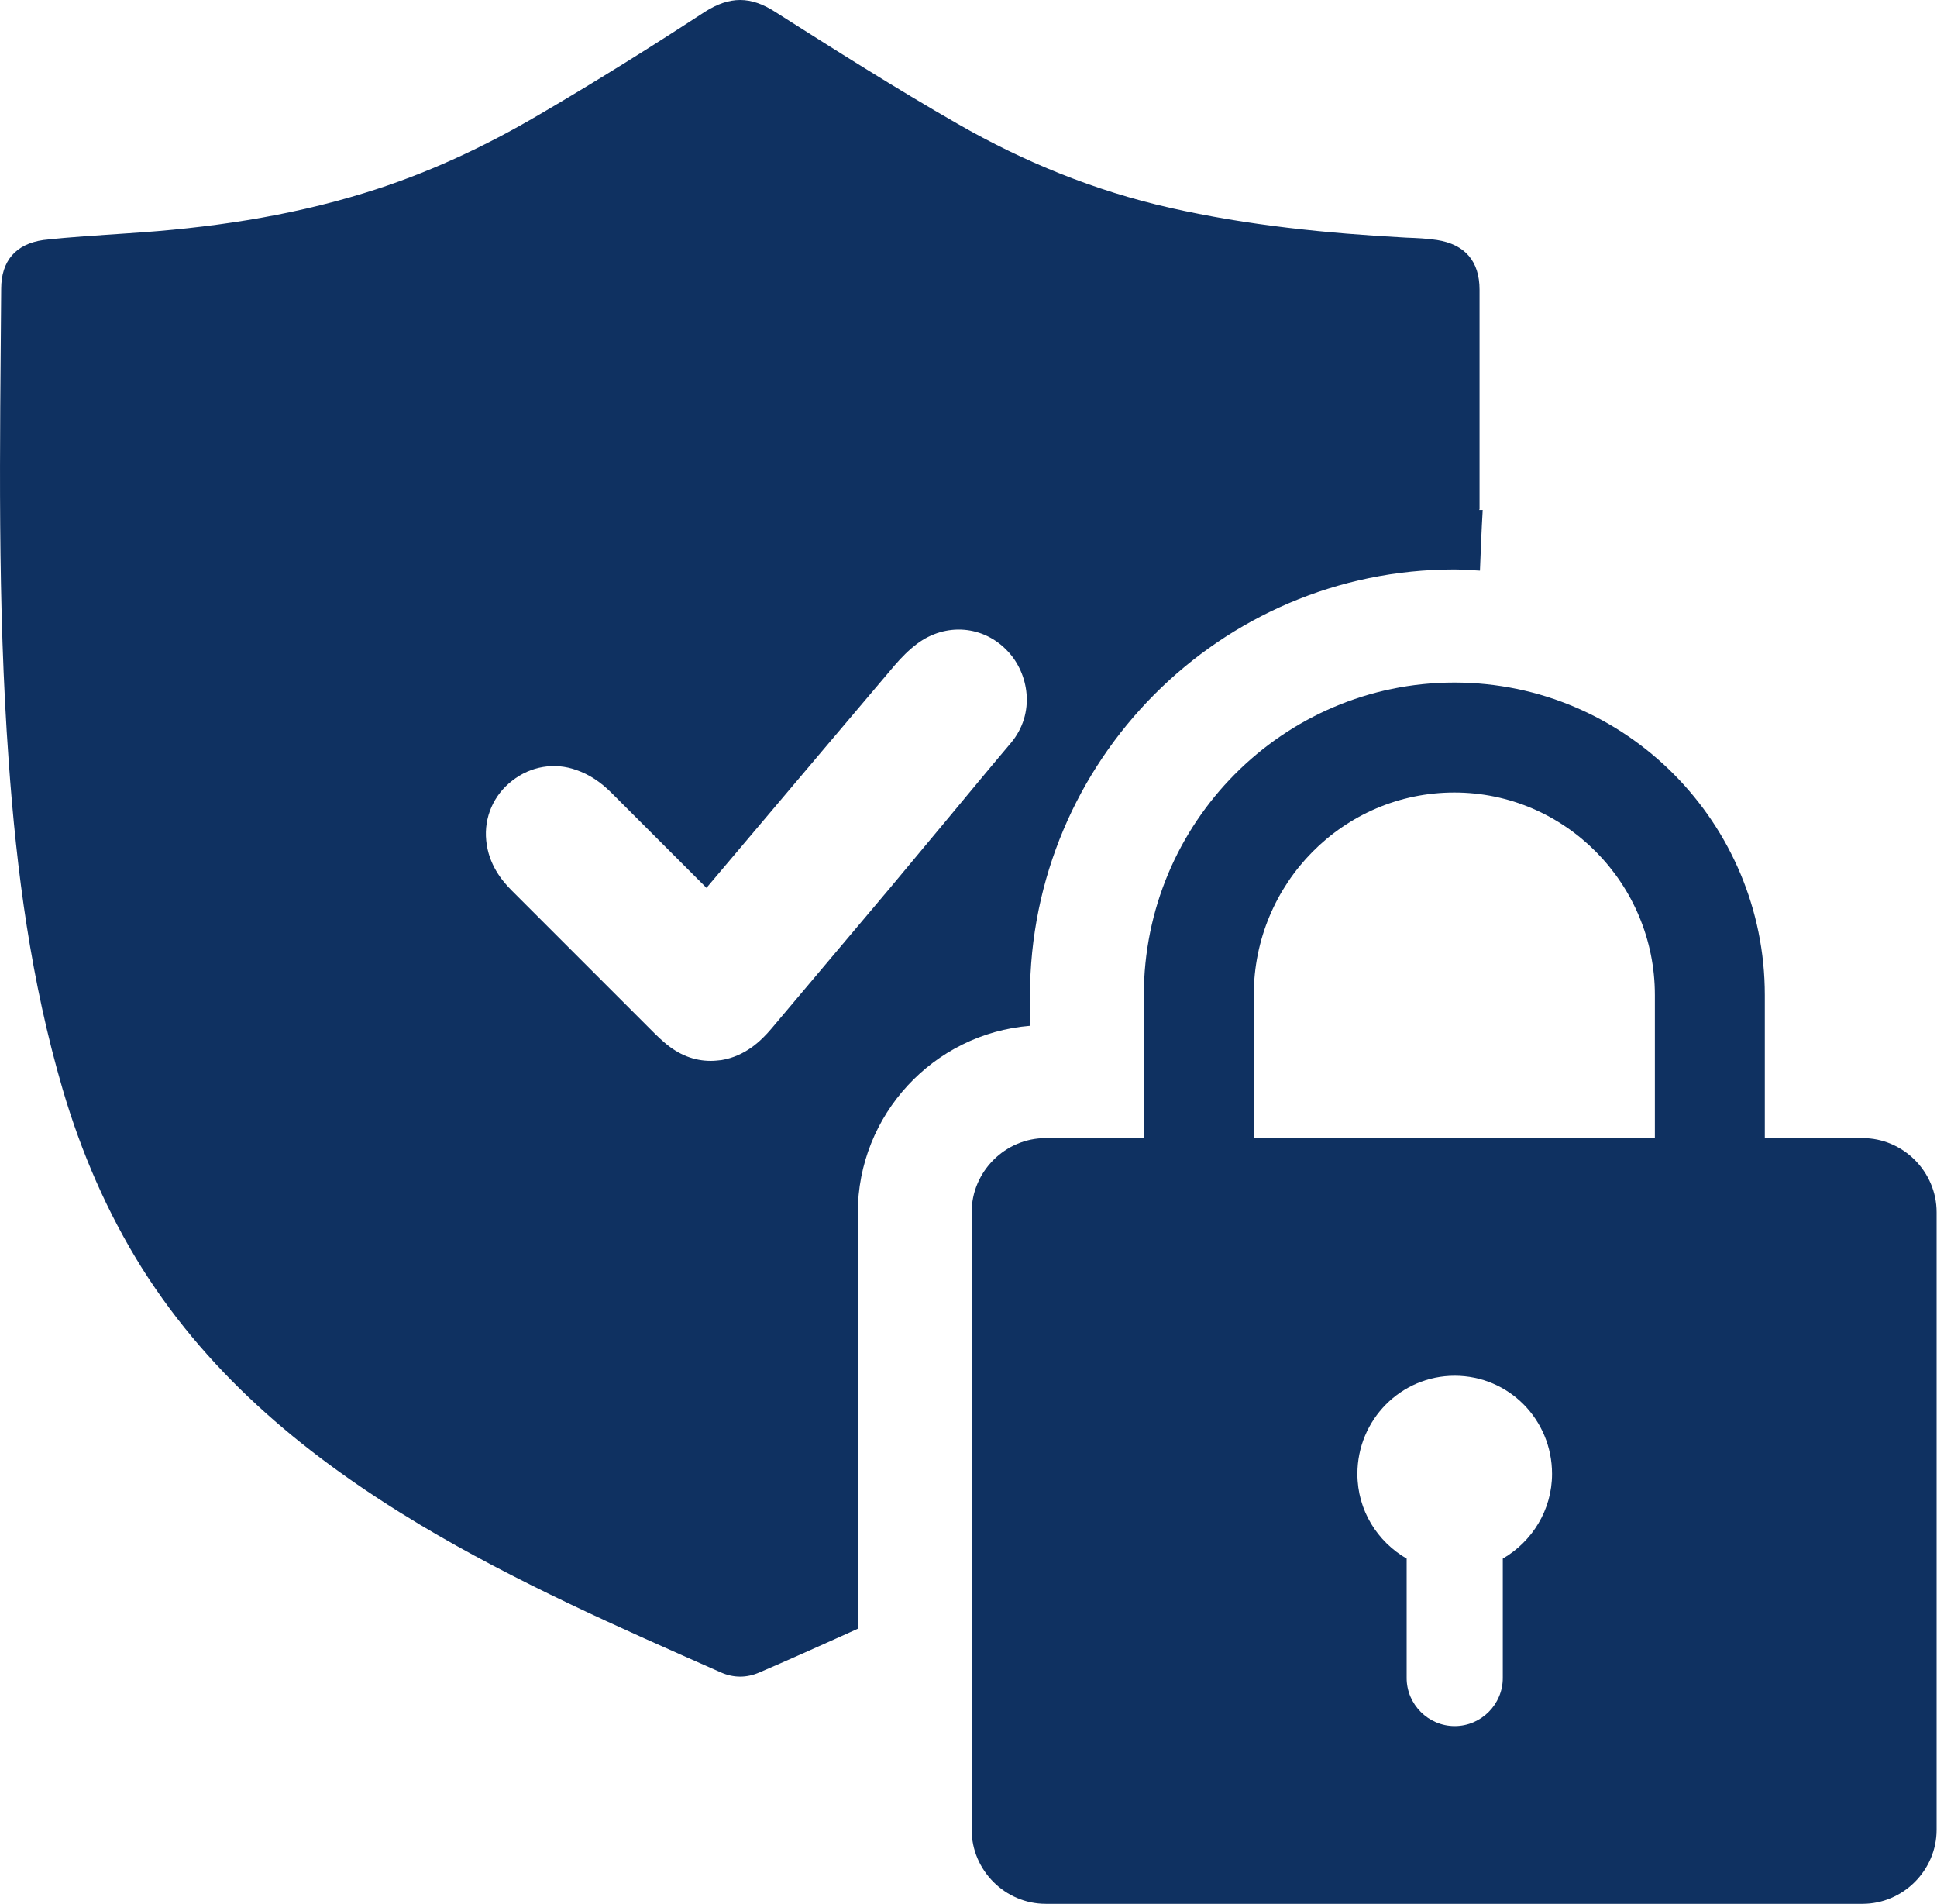 <?xml version="1.0" encoding="UTF-8"?><svg id="b" xmlns="http://www.w3.org/2000/svg" viewBox="0 0 49.16 48.32"><g id="c"><path d="M47.28,28.88h-2.49v-3.63c0-4.37-3.53-7.93-7.88-7.93s-7.88,3.56-7.88,7.93v3.63h-2.49c-1.03,0-1.88.85-1.88,1.88v15.67c0,1.03.85,1.88,1.88,1.88h20.73c1.03,0,1.88-.85,1.88-1.88v-15.67c0-1.03-.85-1.88-1.88-1.88ZM38.14,39.55v3.03c0,.67-.55,1.22-1.22,1.22s-1.22-.55-1.22-1.22v-3.03c-.74-.43-1.25-1.22-1.25-2.15,0-1.37,1.1-2.49,2.47-2.49s2.47,1.11,2.47,2.49c0,.92-.51,1.72-1.25,2.15ZM31.82,28.88v-3.63c0-2.84,2.28-5.14,5.09-5.14s5.09,2.31,5.09,5.14v3.63h-10.19Z" style="fill:#0f3161;"/><path d="M37.55,12.92c0-1.86,0-3.71,0-5.57,0-.72-.37-1.15-1.08-1.26-.26-.04-.52-.05-.78-.06-2.02-.11-4.03-.31-6.01-.76-1.9-.43-3.69-1.16-5.38-2.13-1.57-.9-3.1-1.87-4.63-2.84-.62-.4-1.15-.4-1.78,0-1.38.9-2.77,1.77-4.19,2.6-1.41.83-2.89,1.52-4.46,2-1.95.6-3.96.89-5.99,1.02-.72.05-1.44.09-2.15.17C.4,6.19.03,6.62.03,7.33c-.03,3.99-.1,7.99.19,11.97.2,2.82.57,5.61,1.37,8.34.47,1.6,1.13,3.13,2.02,4.55,1.77,2.8,4.25,4.82,7.05,6.5,2.44,1.46,5.04,2.6,7.64,3.75.32.14.65.14.97,0,.7-.3,1.39-.61,2.08-.92.14-.06.28-.13.42-.19v-10.55c0-2.49,1.92-4.55,4.37-4.75v-.76c0-5.97,4.83-10.82,10.77-10.82.22,0,.44.02.65.03.02-.51.04-1.03.07-1.54-.03,0-.06,0-.09,0ZM25.65,18.86c-.56.66-1.11,1.33-1.66,1.99-.47.56-.93,1.12-1.4,1.68-1,1.19-2.01,2.38-3.01,3.57-.27.32-.67.7-1.27.8-.09.01-.18.02-.27.02-.42,0-.81-.15-1.17-.46-.08-.07-.16-.14-.24-.22l-3.64-3.64c-.25-.25-.59-.66-.65-1.27-.06-.59.19-1.16.66-1.52.47-.37,1.08-.47,1.63-.27.32.11.61.3.88.57.81.81,1.61,1.61,2.42,2.42l2.95-3.49c.61-.72,1.21-1.43,1.82-2.15.18-.21.37-.4.57-.55.73-.55,1.7-.47,2.31.19.52.55.72,1.56.07,2.33Z" style="fill:#0f3161;"/></g></svg>